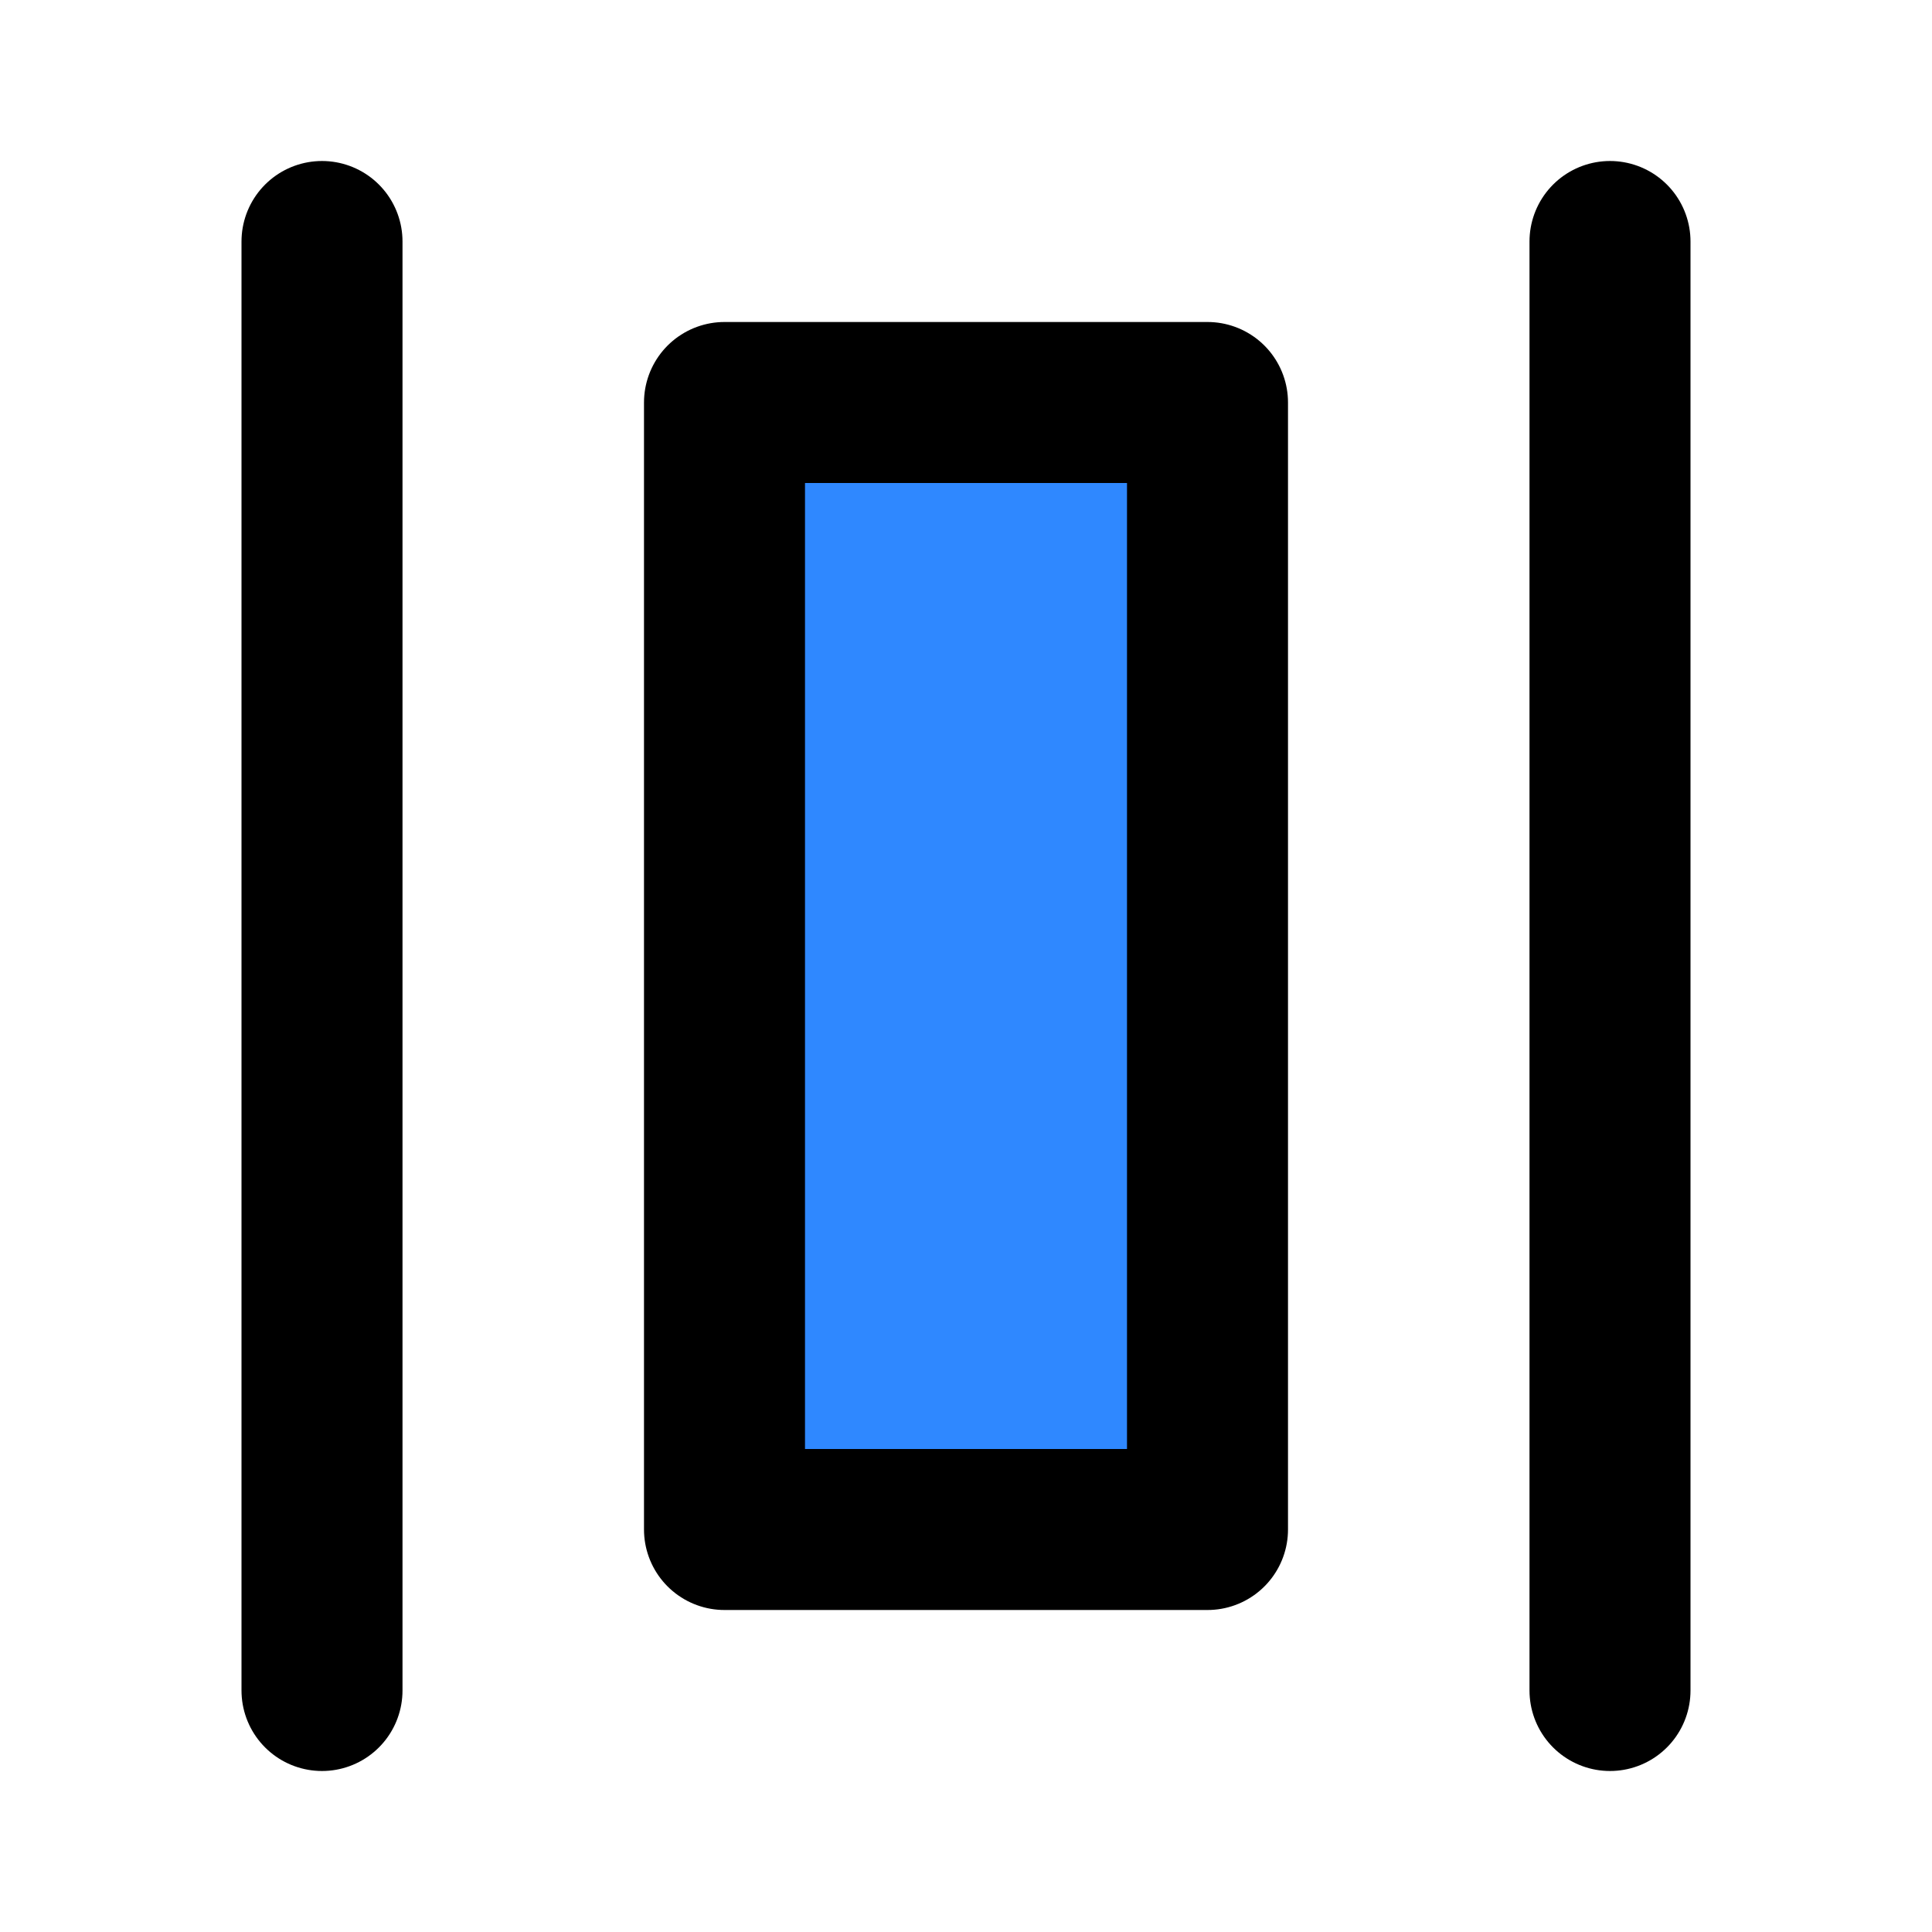 <svg width="48" height="48" viewBox="0 0 48 48" fill="none" xmlns="http://www.w3.org/2000/svg">
<rect x="30" y="10" width="28" height="12" transform="rotate(90 30 10)" fill="#2F88FF" stroke="black" stroke-width="4" stroke-linejoin="round"/>
<path d="M40 6V42" stroke="black" stroke-width="4" stroke-linecap="round" stroke-linejoin="round"/>
<path d="M8 6V42" stroke="black" stroke-width="4" stroke-linecap="round" stroke-linejoin="round"/>
</svg>